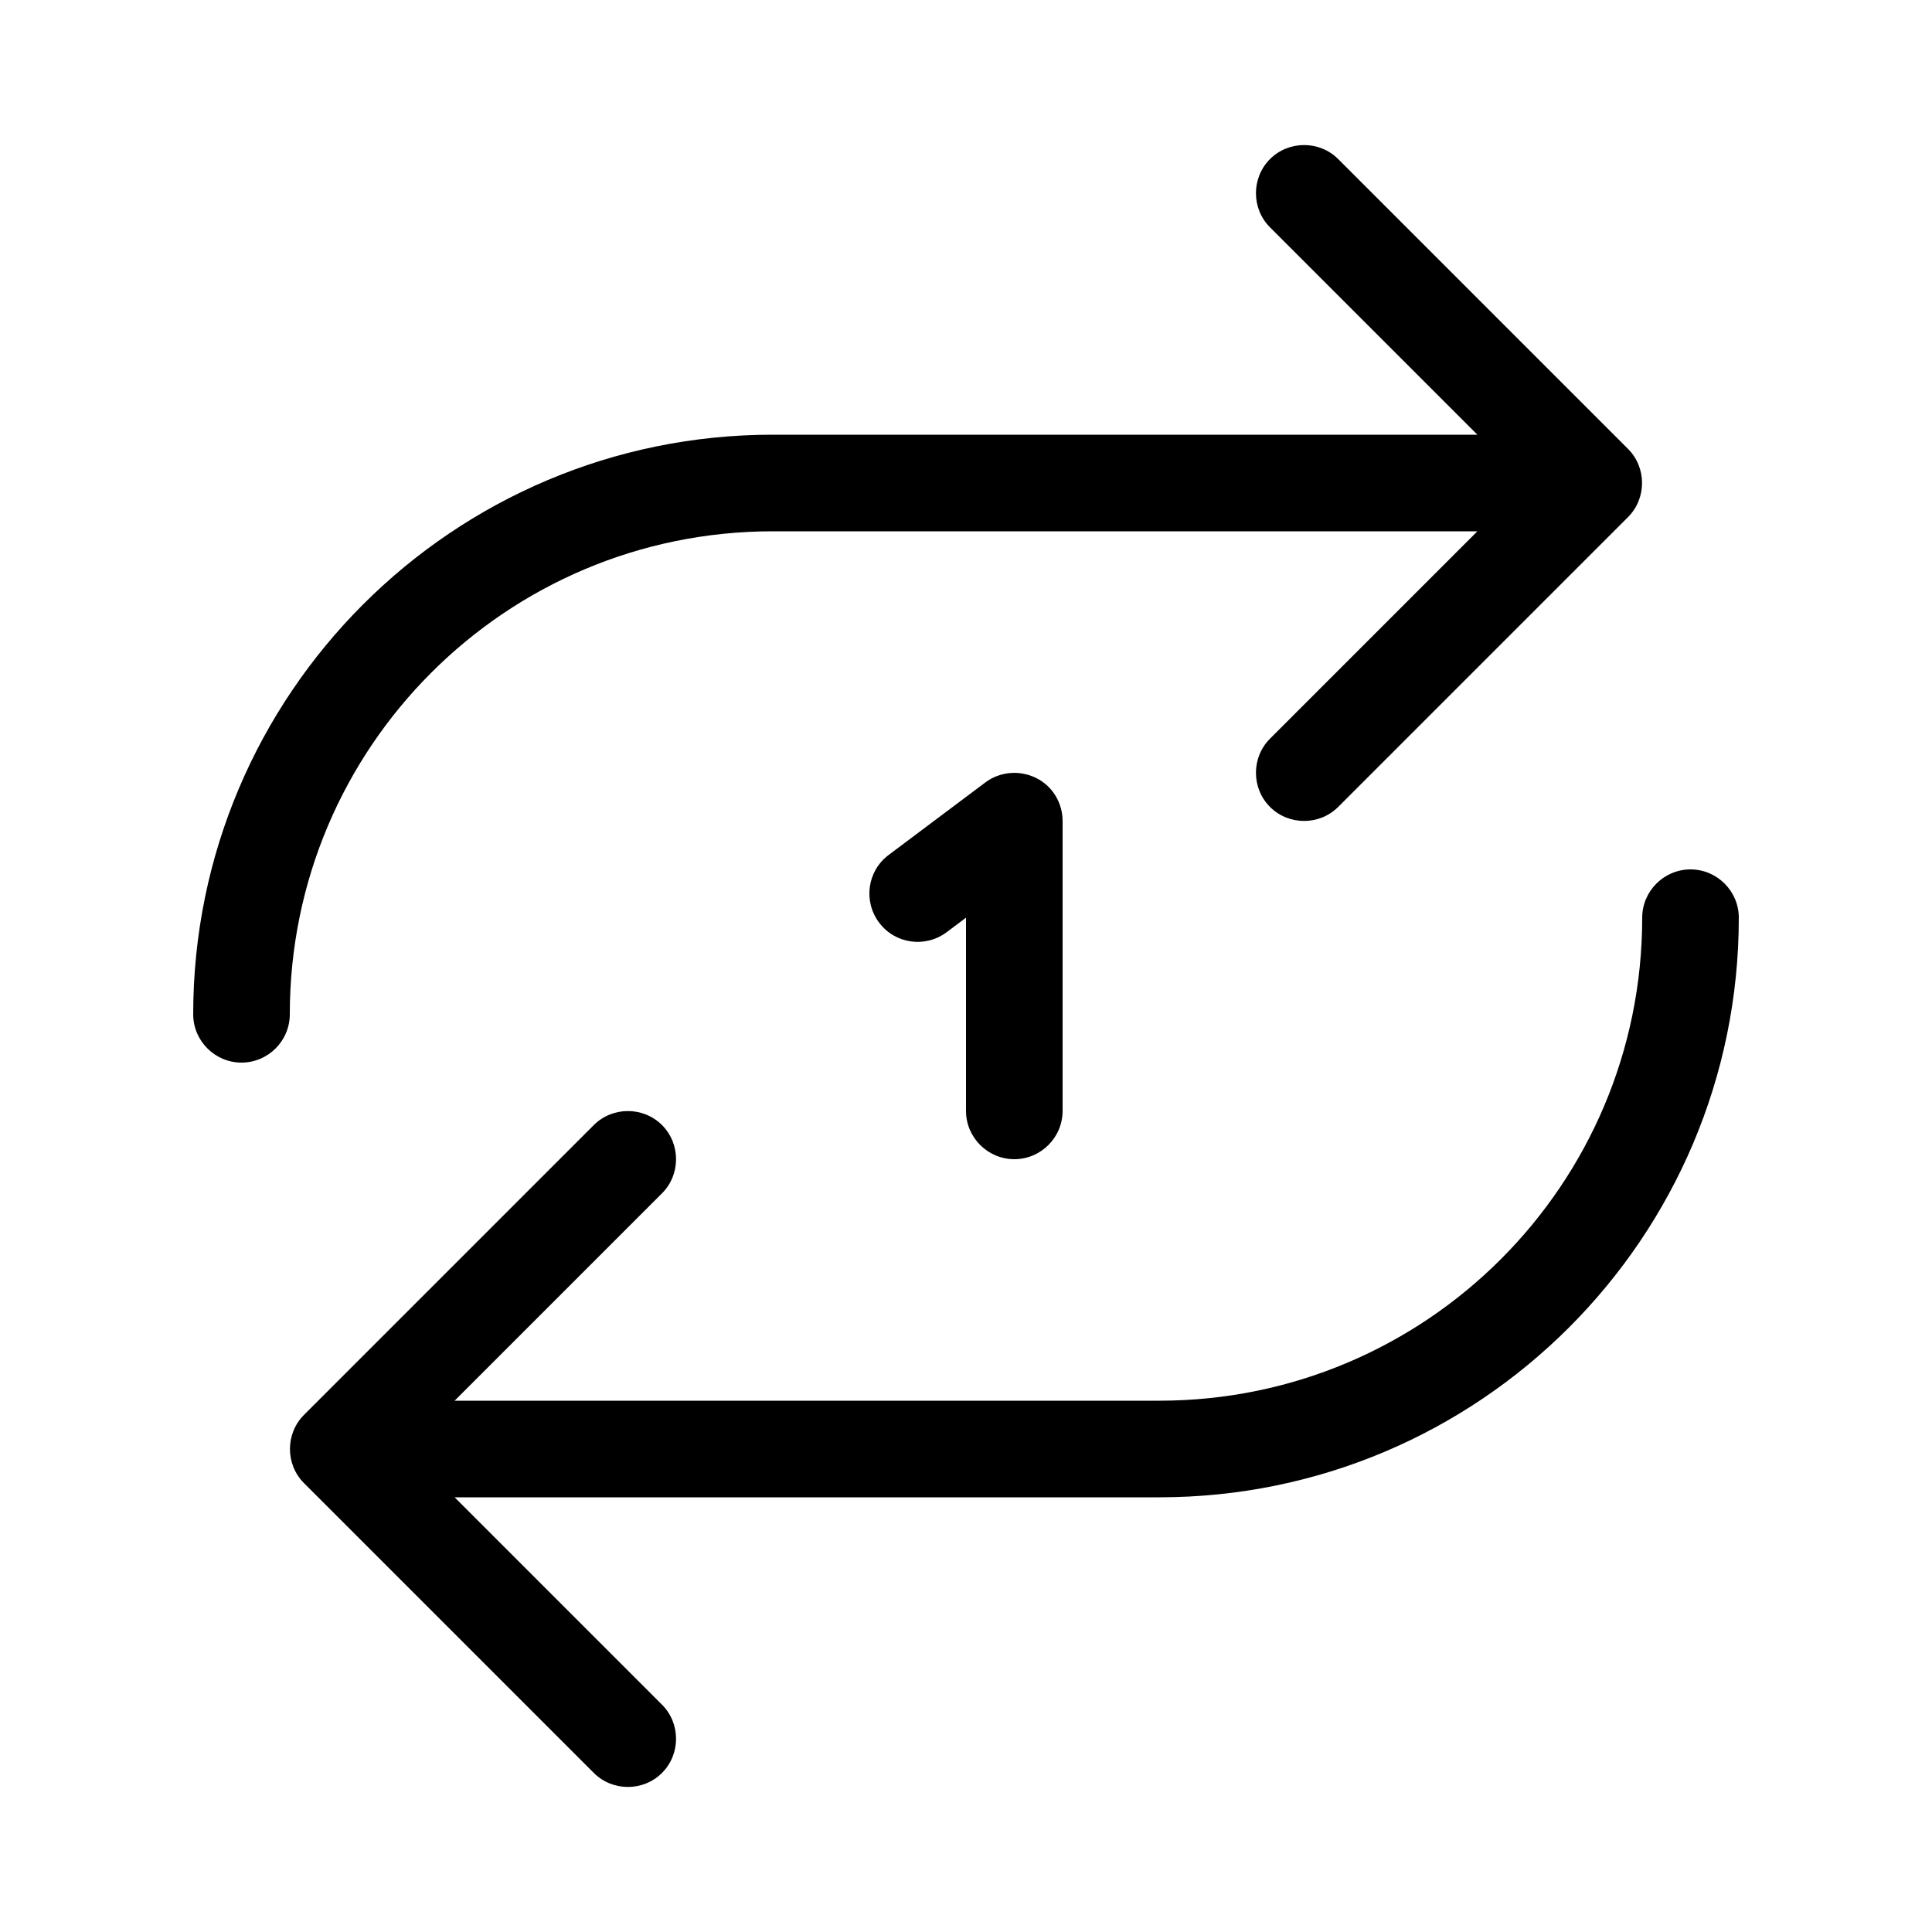 <svg xmlns="http://www.w3.org/2000/svg" viewBox="0 0 640 640"><!--! Font Awesome Pro 7.1.0 by @fontawesome - https://fontawesome.com License - https://fontawesome.com/license (Commercial License) Copyright 2025 Fonticons, Inc. --><path fill="currentColor" d="M539.3 148.7C545.5 154.9 545.5 165.1 539.3 171.3L443.3 267.3C437.1 273.5 426.9 273.5 420.7 267.3C414.5 261.1 414.5 250.9 420.7 244.7L489.4 176L256 176C167.6 176 96 247.6 96 336C96 344.8 88.8 352 80 352C71.2 352 64 344.8 64 336C64 230 150 144 256 144L489.4 144L420.7 75.3C414.5 69.1 414.5 58.9 420.7 52.7C426.9 46.5 437.1 46.5 443.3 52.7L539.3 148.7zM100.7 491.3C94.5 485.1 94.5 474.9 100.7 468.7L196.7 372.7C202.9 366.5 213.1 366.5 219.3 372.7C225.5 378.9 225.5 389.1 219.3 395.3L150.6 464L384 464C472.4 464 544 392.4 544 304C544 295.2 551.2 288 560 288C568.8 288 576 295.2 576 304C576 410 490 496 384 496L150.6 496L219.3 564.7C225.5 570.9 225.5 581.1 219.3 587.3C213.1 593.5 202.9 593.5 196.7 587.3L100.7 491.3zM352 272L352 368C352 376.8 344.8 384 336 384C327.2 384 320 376.8 320 368L320 304L313.6 308.8C306.5 314.1 296.5 312.7 291.2 305.6C285.9 298.5 287.3 288.5 294.4 283.2L326.4 259.2C331.2 255.6 337.7 255 343.2 257.7C348.7 260.4 352 266 352 272z"/></svg>